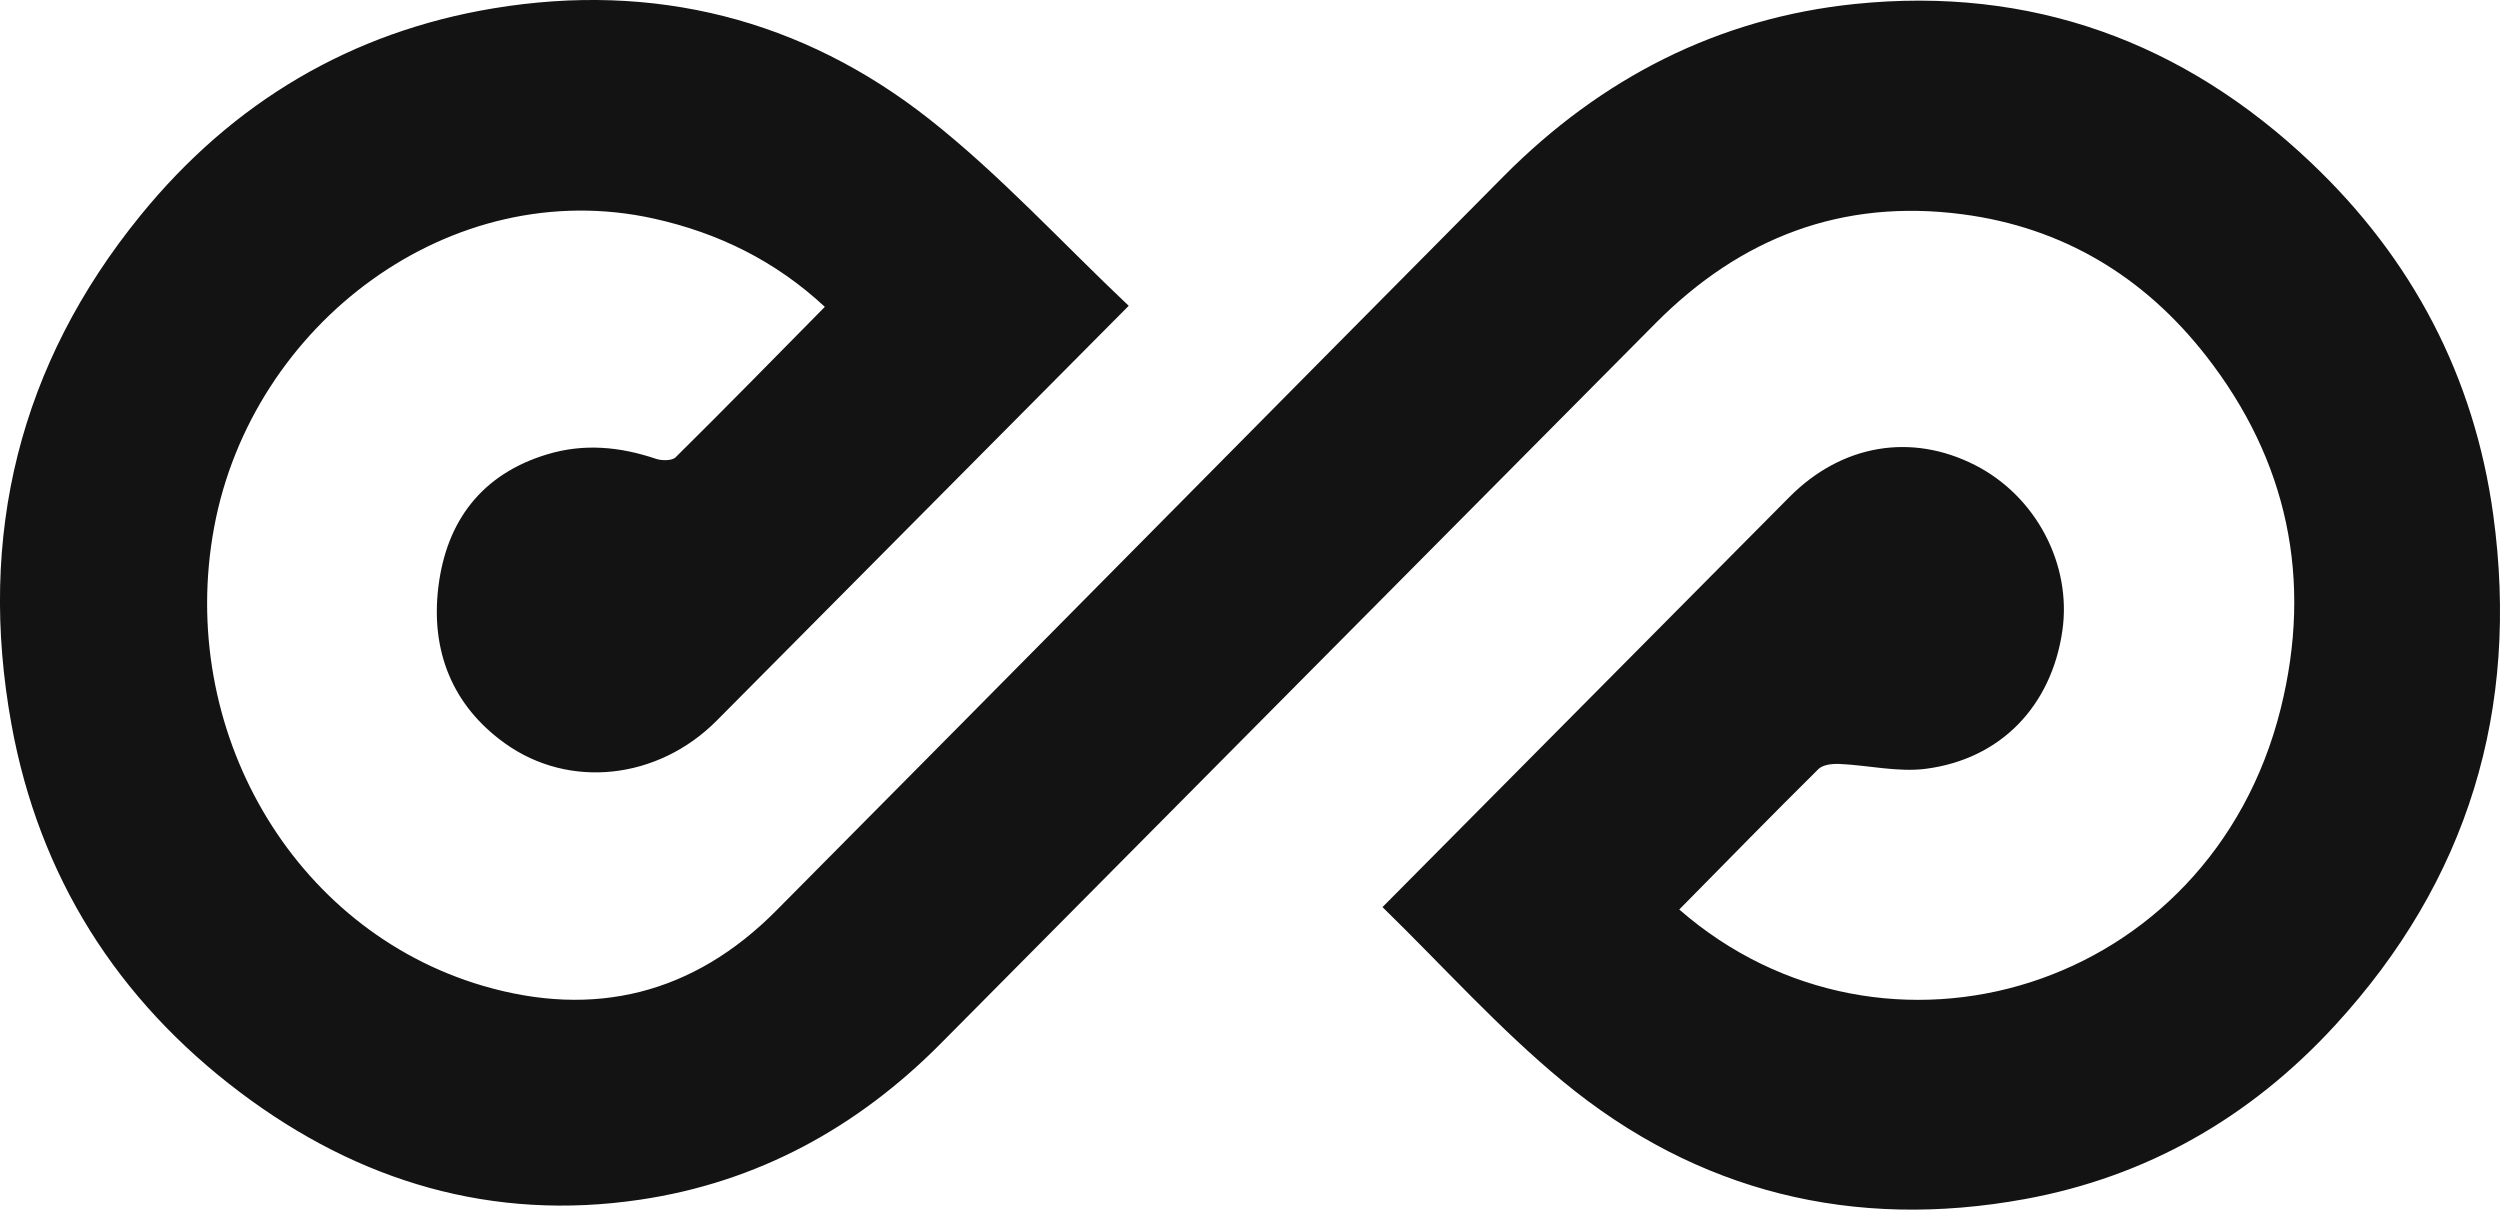 <svg xmlns="http://www.w3.org/2000/svg" width="31" height="15" viewBox="0 0 31 15" fill="none"><path d="M22.189 6.163C22.836 5.511 23.698 5.364 24.49 5.767C25.247 6.152 25.693 7 25.573 7.824C25.438 8.751 24.813 9.412 23.881 9.533C23.533 9.578 23.169 9.489 22.811 9.473C22.723 9.469 22.604 9.481 22.549 9.536C21.968 10.111 21.397 10.696 20.823 11.278C23.362 13.493 27.403 12.299 28.28 8.79C28.681 7.185 28.367 5.707 27.353 4.41C26.586 3.429 25.579 2.82 24.335 2.657C22.843 2.461 21.585 2.945 20.53 4.007C17.575 6.984 14.619 9.961 11.666 12.939C10.627 13.987 9.387 14.661 7.938 14.876C6.107 15.148 4.451 14.656 2.976 13.544C1.452 12.395 0.484 10.866 0.142 8.982C-0.282 6.645 0.238 4.518 1.744 2.669C2.885 1.267 4.355 0.395 6.121 0.103C8.106 -0.226 9.945 0.232 11.528 1.481C12.402 2.17 13.164 3.005 13.996 3.792L8.885 8.938C8.159 9.667 7.06 9.79 6.262 9.218C5.603 8.746 5.339 8.064 5.436 7.276C5.536 6.46 5.975 5.877 6.788 5.633C7.243 5.496 7.688 5.539 8.133 5.689C8.206 5.714 8.332 5.715 8.378 5.67C8.995 5.06 9.603 4.439 10.228 3.805C9.614 3.234 8.906 2.888 8.11 2.711C5.593 2.152 3.124 4.012 2.655 6.54C2.192 9.039 3.623 11.527 5.985 12.223C7.368 12.63 8.598 12.327 9.624 11.293C12.635 8.26 15.636 5.218 18.646 2.185C19.853 0.968 21.309 0.223 23.003 0.049C25.175 -0.173 27.071 0.509 28.662 2.022C29.912 3.209 30.681 4.669 30.916 6.382C31.247 8.795 30.604 10.92 28.952 12.717C27.902 13.859 26.618 14.593 25.106 14.869C22.989 15.256 21.048 14.787 19.378 13.408C18.59 12.758 17.9 11.987 17.143 11.248L22.189 6.163Z" fill="#131313"></path></svg>